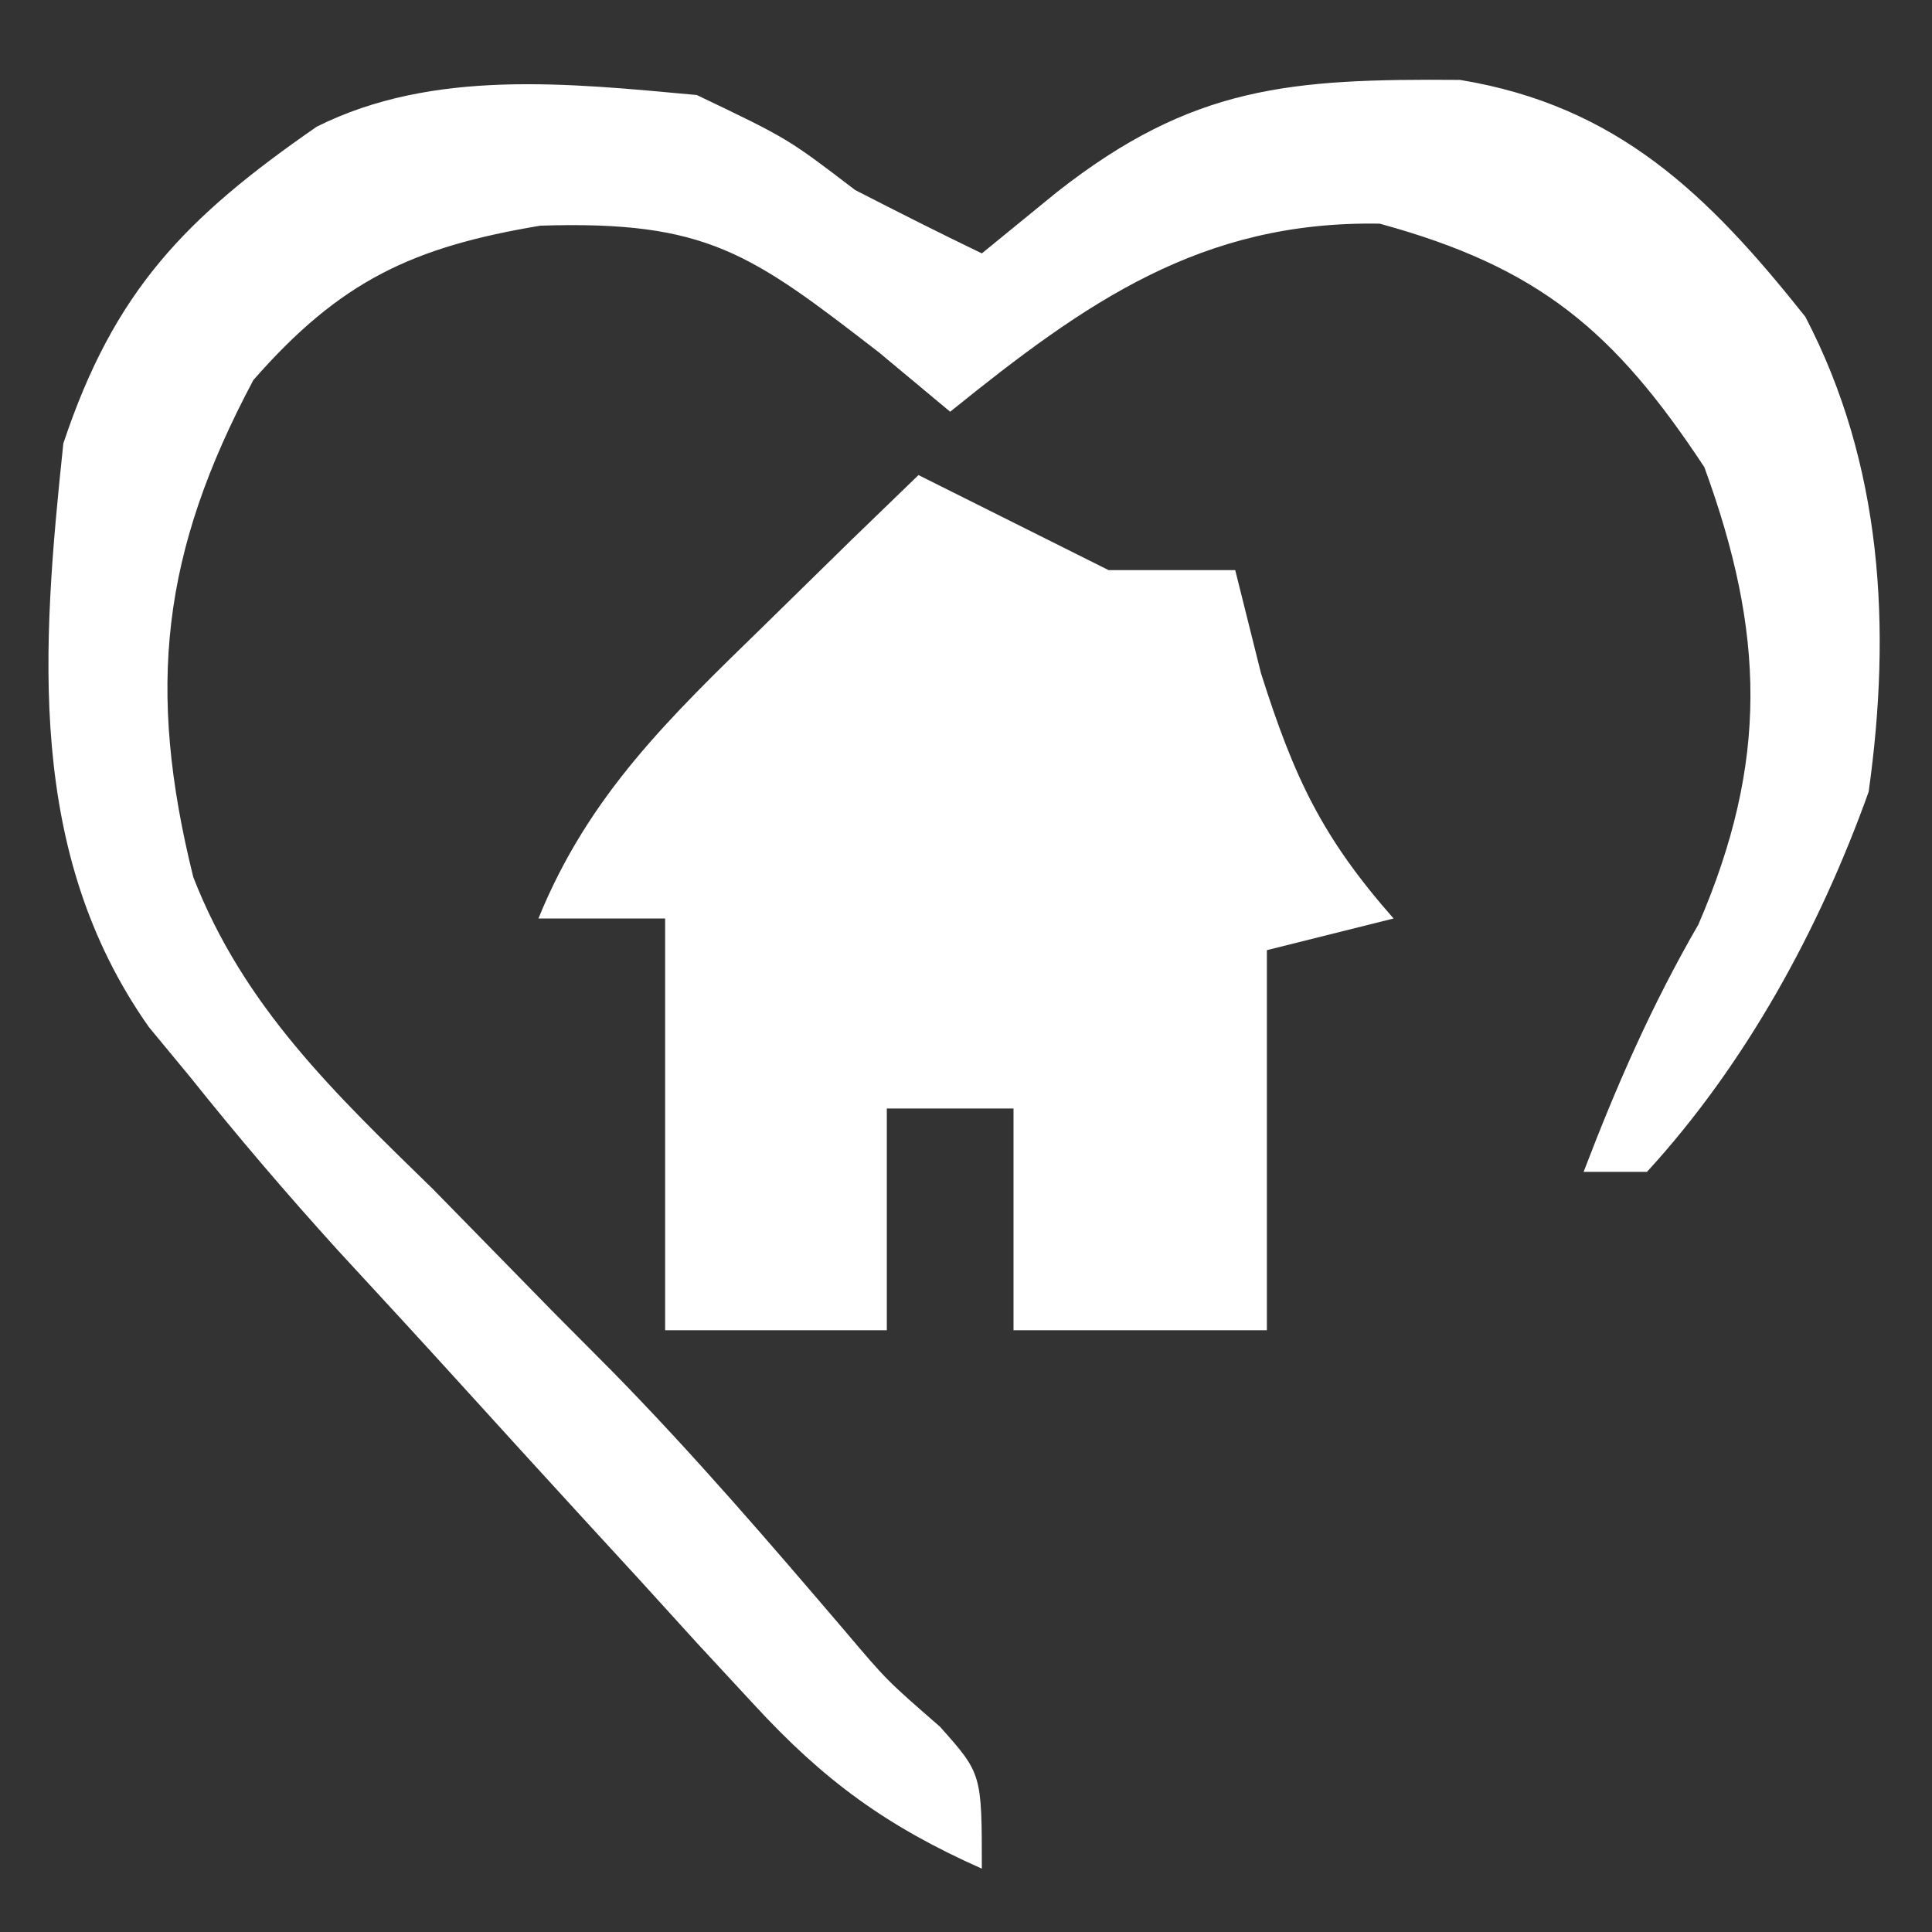 <?xml version="1.0" encoding="UTF-8"?>
<svg version="1.1" xmlns="http://www.w3.org/2000/svg" width="61" height="61">
<rect width="100%" height="100%" fill="#333333" stroke="none"/>
<path d="M0 0 C2.875 1.375 2.875 1.375 5 3 C6.326 3.681 7.657 4.353 9 5 C9.784 4.361 10.568 3.721 11.375 3.062 C15.648 -0.295 18.735 -0.519 24.098 -0.477 C29.07 0.34 31.937 3.146 35 7 C37.436 11.668 37.727 16.821 37 22 C35.446 26.339 33.124 30.592 30 34 C29.34 34 28.68 34 28 34 C29.052 31.248 30.147 28.745 31.625 26.188 C33.843 21.046 33.725 16.984 31.812 11.75 C28.971 7.439 26.575 5.43 21.562 4.062 C15.924 3.964 12.275 6.547 8 10 C7.258 9.381 6.515 8.762 5.75 8.125 C1.7 4.995 0.32 3.958 -4.938 4.125 C-8.96 4.798 -11.249 5.856 -14 9 C-16.903 14.445 -17.377 18.728 -15.898 24.692 C-14.301 28.797 -11.422 31.528 -8.312 34.562 C-7.041 35.86 -5.77 37.158 -4.5 38.457 C-3.893 39.068 -3.286 39.678 -2.66 40.307 C-0.092 42.926 2.287 45.696 4.668 48.484 C5.999 50.057 5.999 50.057 7.676 51.516 C9 53 9 53 9 56 C5.991 54.662 4.016 53.224 1.793 50.805 C1.21 50.175 0.626 49.545 0.025 48.896 C-0.581 48.229 -1.188 47.562 -1.812 46.875 C-2.437 46.195 -3.061 45.515 -3.705 44.814 C-4.932 43.475 -6.156 42.133 -7.376 40.788 C-8.688 39.344 -10.008 37.909 -11.332 36.477 C-12.951 34.692 -14.497 32.882 -16 31 C-16.429 30.481 -16.859 29.961 -17.301 29.426 C-21.183 23.916 -20.683 17.468 -20 11 C-18.394 6.181 -16.148 3.872 -12 1 C-8.319 -0.84 -4.027 -0.369 0 0 Z " fill="#FFFFFF" transform="translate(22,3)"/>
<path d="M0 0 C2 1 4 2 6 3 C7.32 3 8.64 3 10 3 C10.268 4.072 10.536 5.145 10.812 6.25 C11.862 9.565 12.746 11.439 15 14 C13.68 14.33 12.36 14.66 11 15 C11 18.96 11 22.92 11 27 C8.36 27 5.72 27 3 27 C3 24.69 3 22.38 3 20 C1.68 20 0.36 20 -1 20 C-1 22.31 -1 24.62 -1 27 C-3.31 27 -5.62 27 -8 27 C-8 22.71 -8 18.42 -8 14 C-9.32 14 -10.64 14 -12 14 C-10.413 10.097 -7.866 7.665 -4.875 4.75 C-3.965 3.858 -3.055 2.966 -2.117 2.047 C-1.419 1.371 -0.72 0.696 0 0 Z " fill="#FFFFFF" transform="translate(29,15)"/>
</svg>
